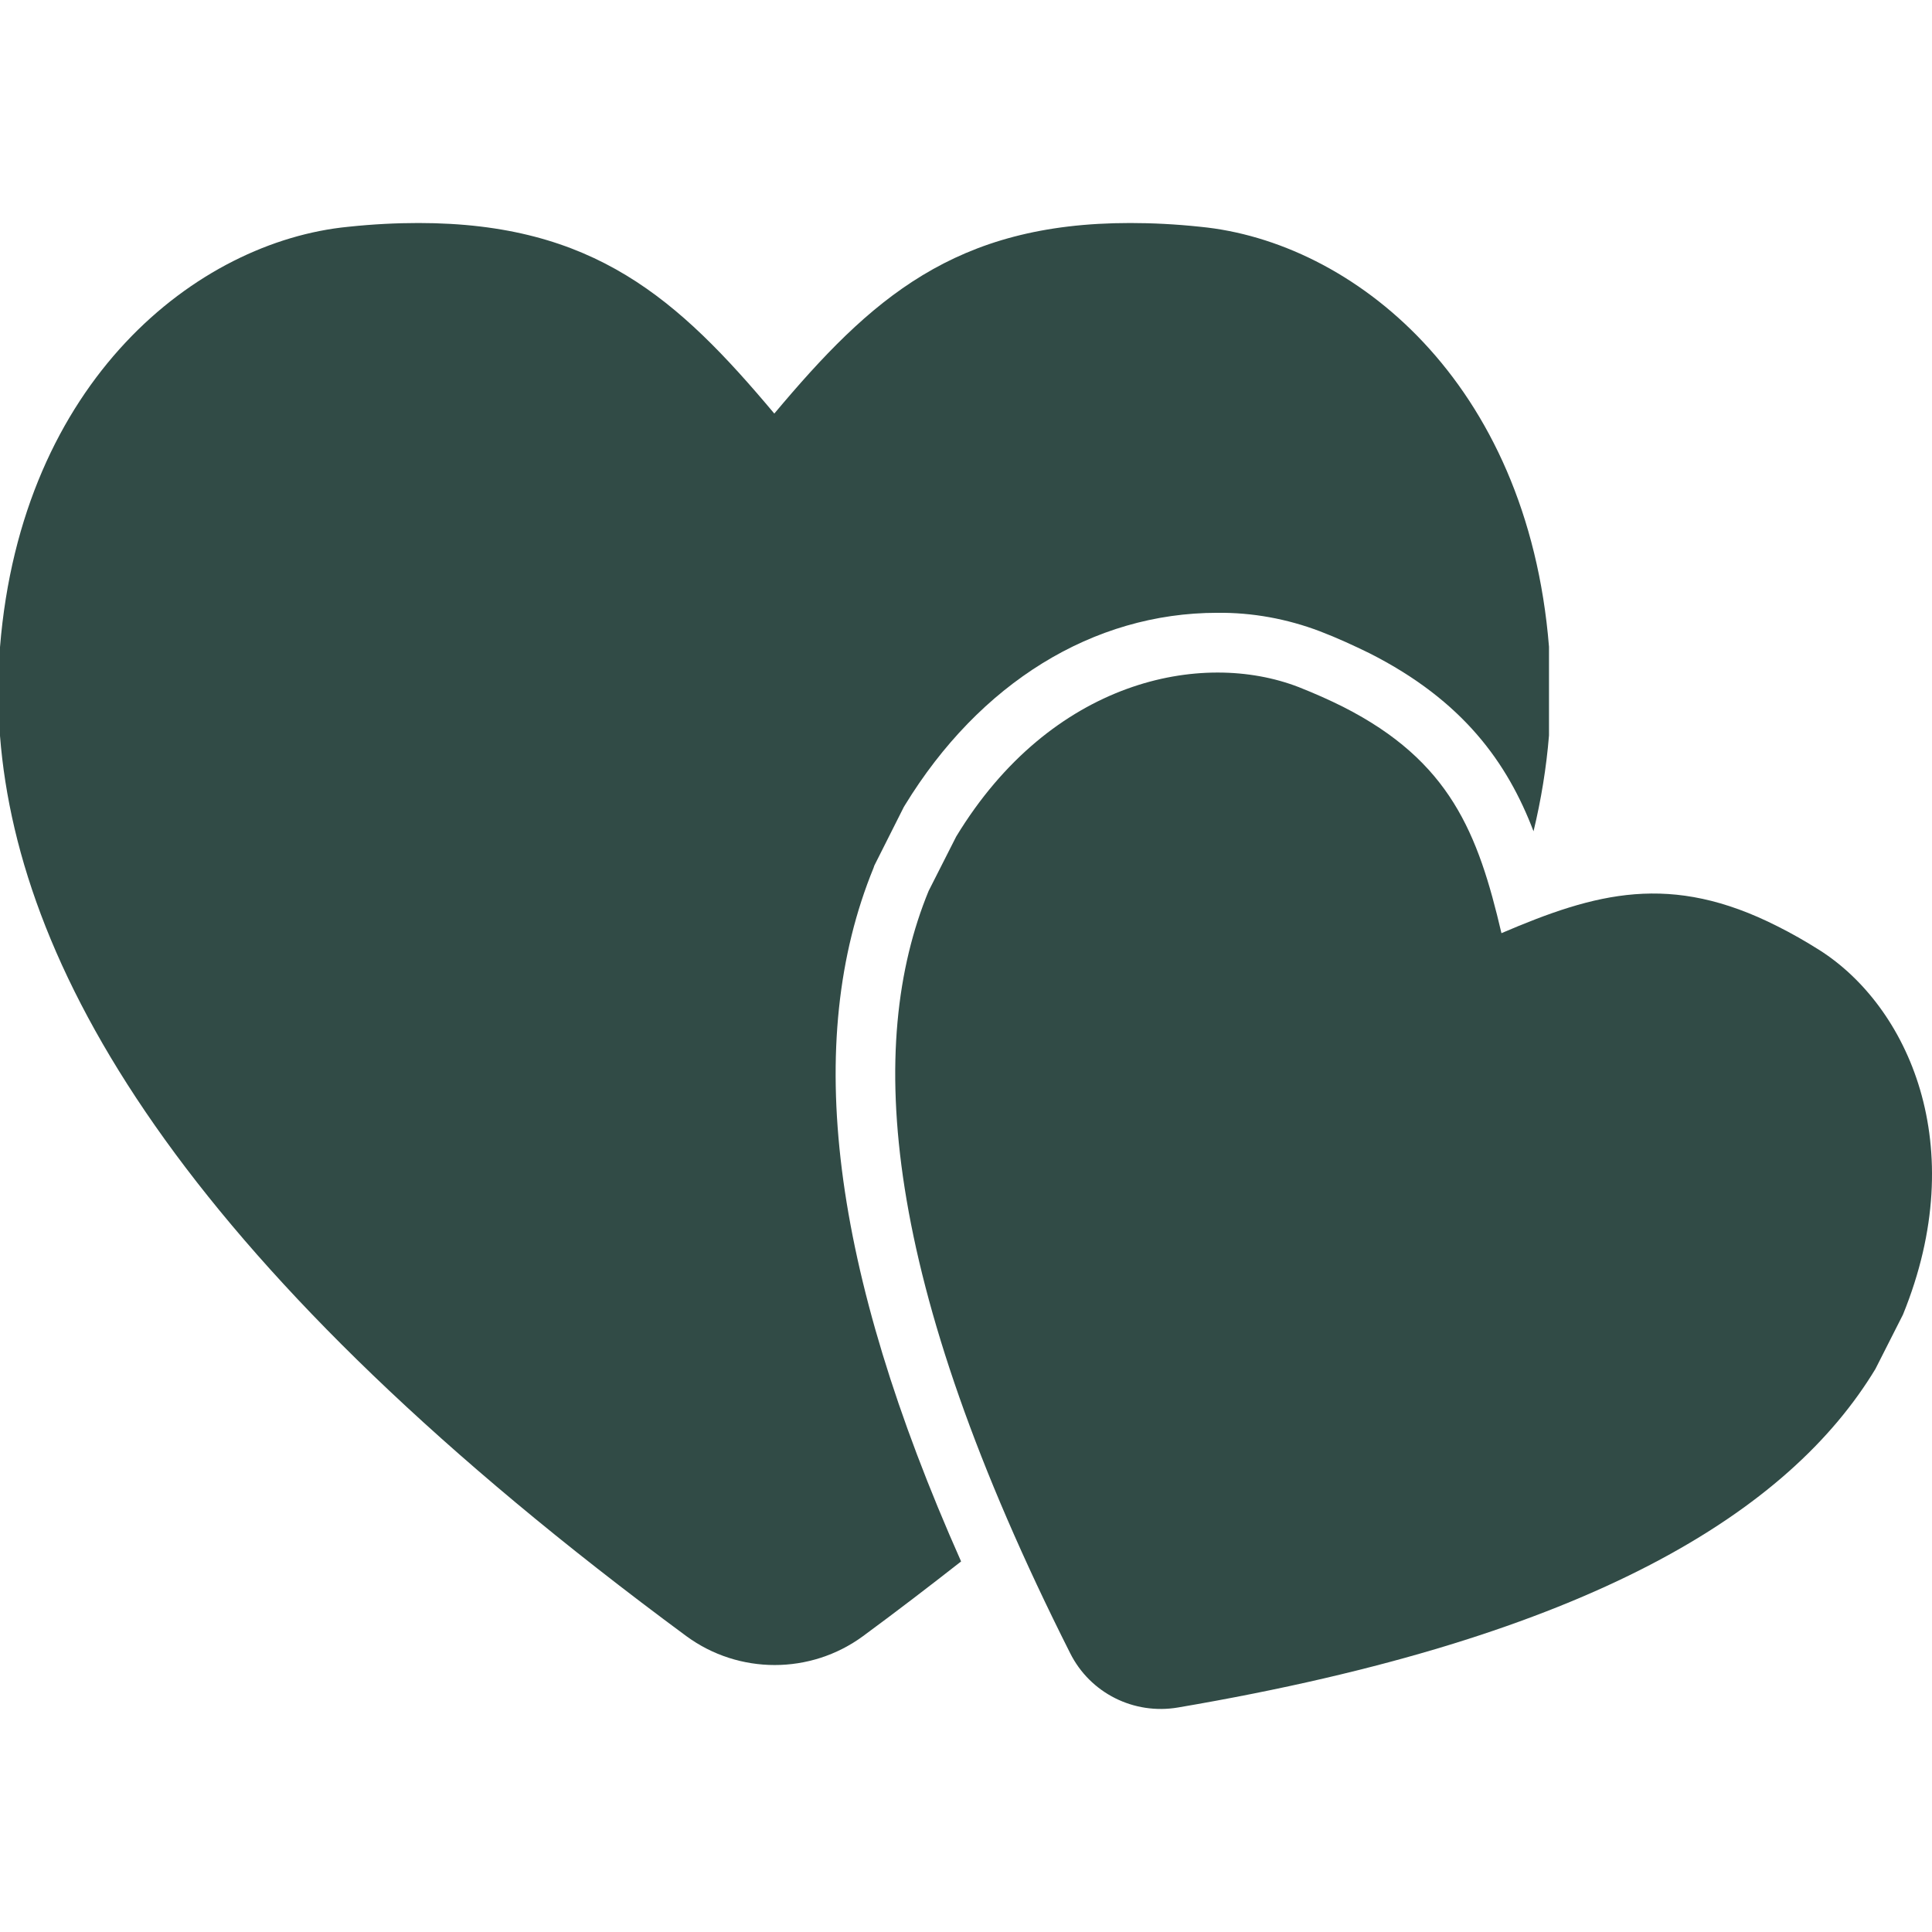 <svg class="" xml:space="preserve" style="enable-background:new 0 0 512 512" viewBox="0 0 512 512" y="0" x="0" height="512" width="512" xmlns:xlink="http://www.w3.org/1999/xlink" version="1.1" xmlns="http://www.w3.org/2000/svg"><g><path class="" data-original="#000000" opacity="1" fill="#314b46" d="m231.5 230 .2-.6 7.8-15.5.3-.5c19.8-32.4 49.9-51 82.8-51 9.3-.1 18.5 1.6 27.2 4.9 4.7 1.8 9 3.8 13.1 5.8 24.9 12.6 36.6 29.1 43.5 47.2 2-8.3 3.4-16.8 4.1-25.4v-23.5c-5.7-70.6-52.2-107.4-92.4-111.3-6.6-.7-12.8-1-18.6-1-46.5 0-68.8 20.1-94.3 50.5-25.5-30.4-47.8-50.5-94.3-50.5-5.8 0-12 .3-18.6 1C52.2 64 5.7 100.9 0 171.5V195c5 63.9 50.9 141.9 181.9 238.6 13.9 10.2 32.9 10.2 46.8 0 9.1-6.7 17.7-13.3 26-19.8-34.5-77.6-42-137.9-23.2-183.8z"></path><path class="" data-original="#000000" opacity="1" fill="#314b46" d="M482.2 251.8c-3.8-2.4-7.5-4.5-11.1-6.3-28.4-14.4-48.2-8.9-73.2 1.8-6.2-26.5-13.6-45.6-42-60-3.6-1.8-7.4-3.5-11.7-5.2-25.8-10-65.6-1.9-90.8 39.6l-7.3 14.4c-16.7 40.6-12.7 102.4 37.5 202 5.3 10.6 16.9 16.4 28.6 14.4 109.9-18.7 162.1-52.2 184.8-89.7l7.3-14.4c18.3-44.9 1.2-81.8-22.1-96.6z"></path></g></svg>
